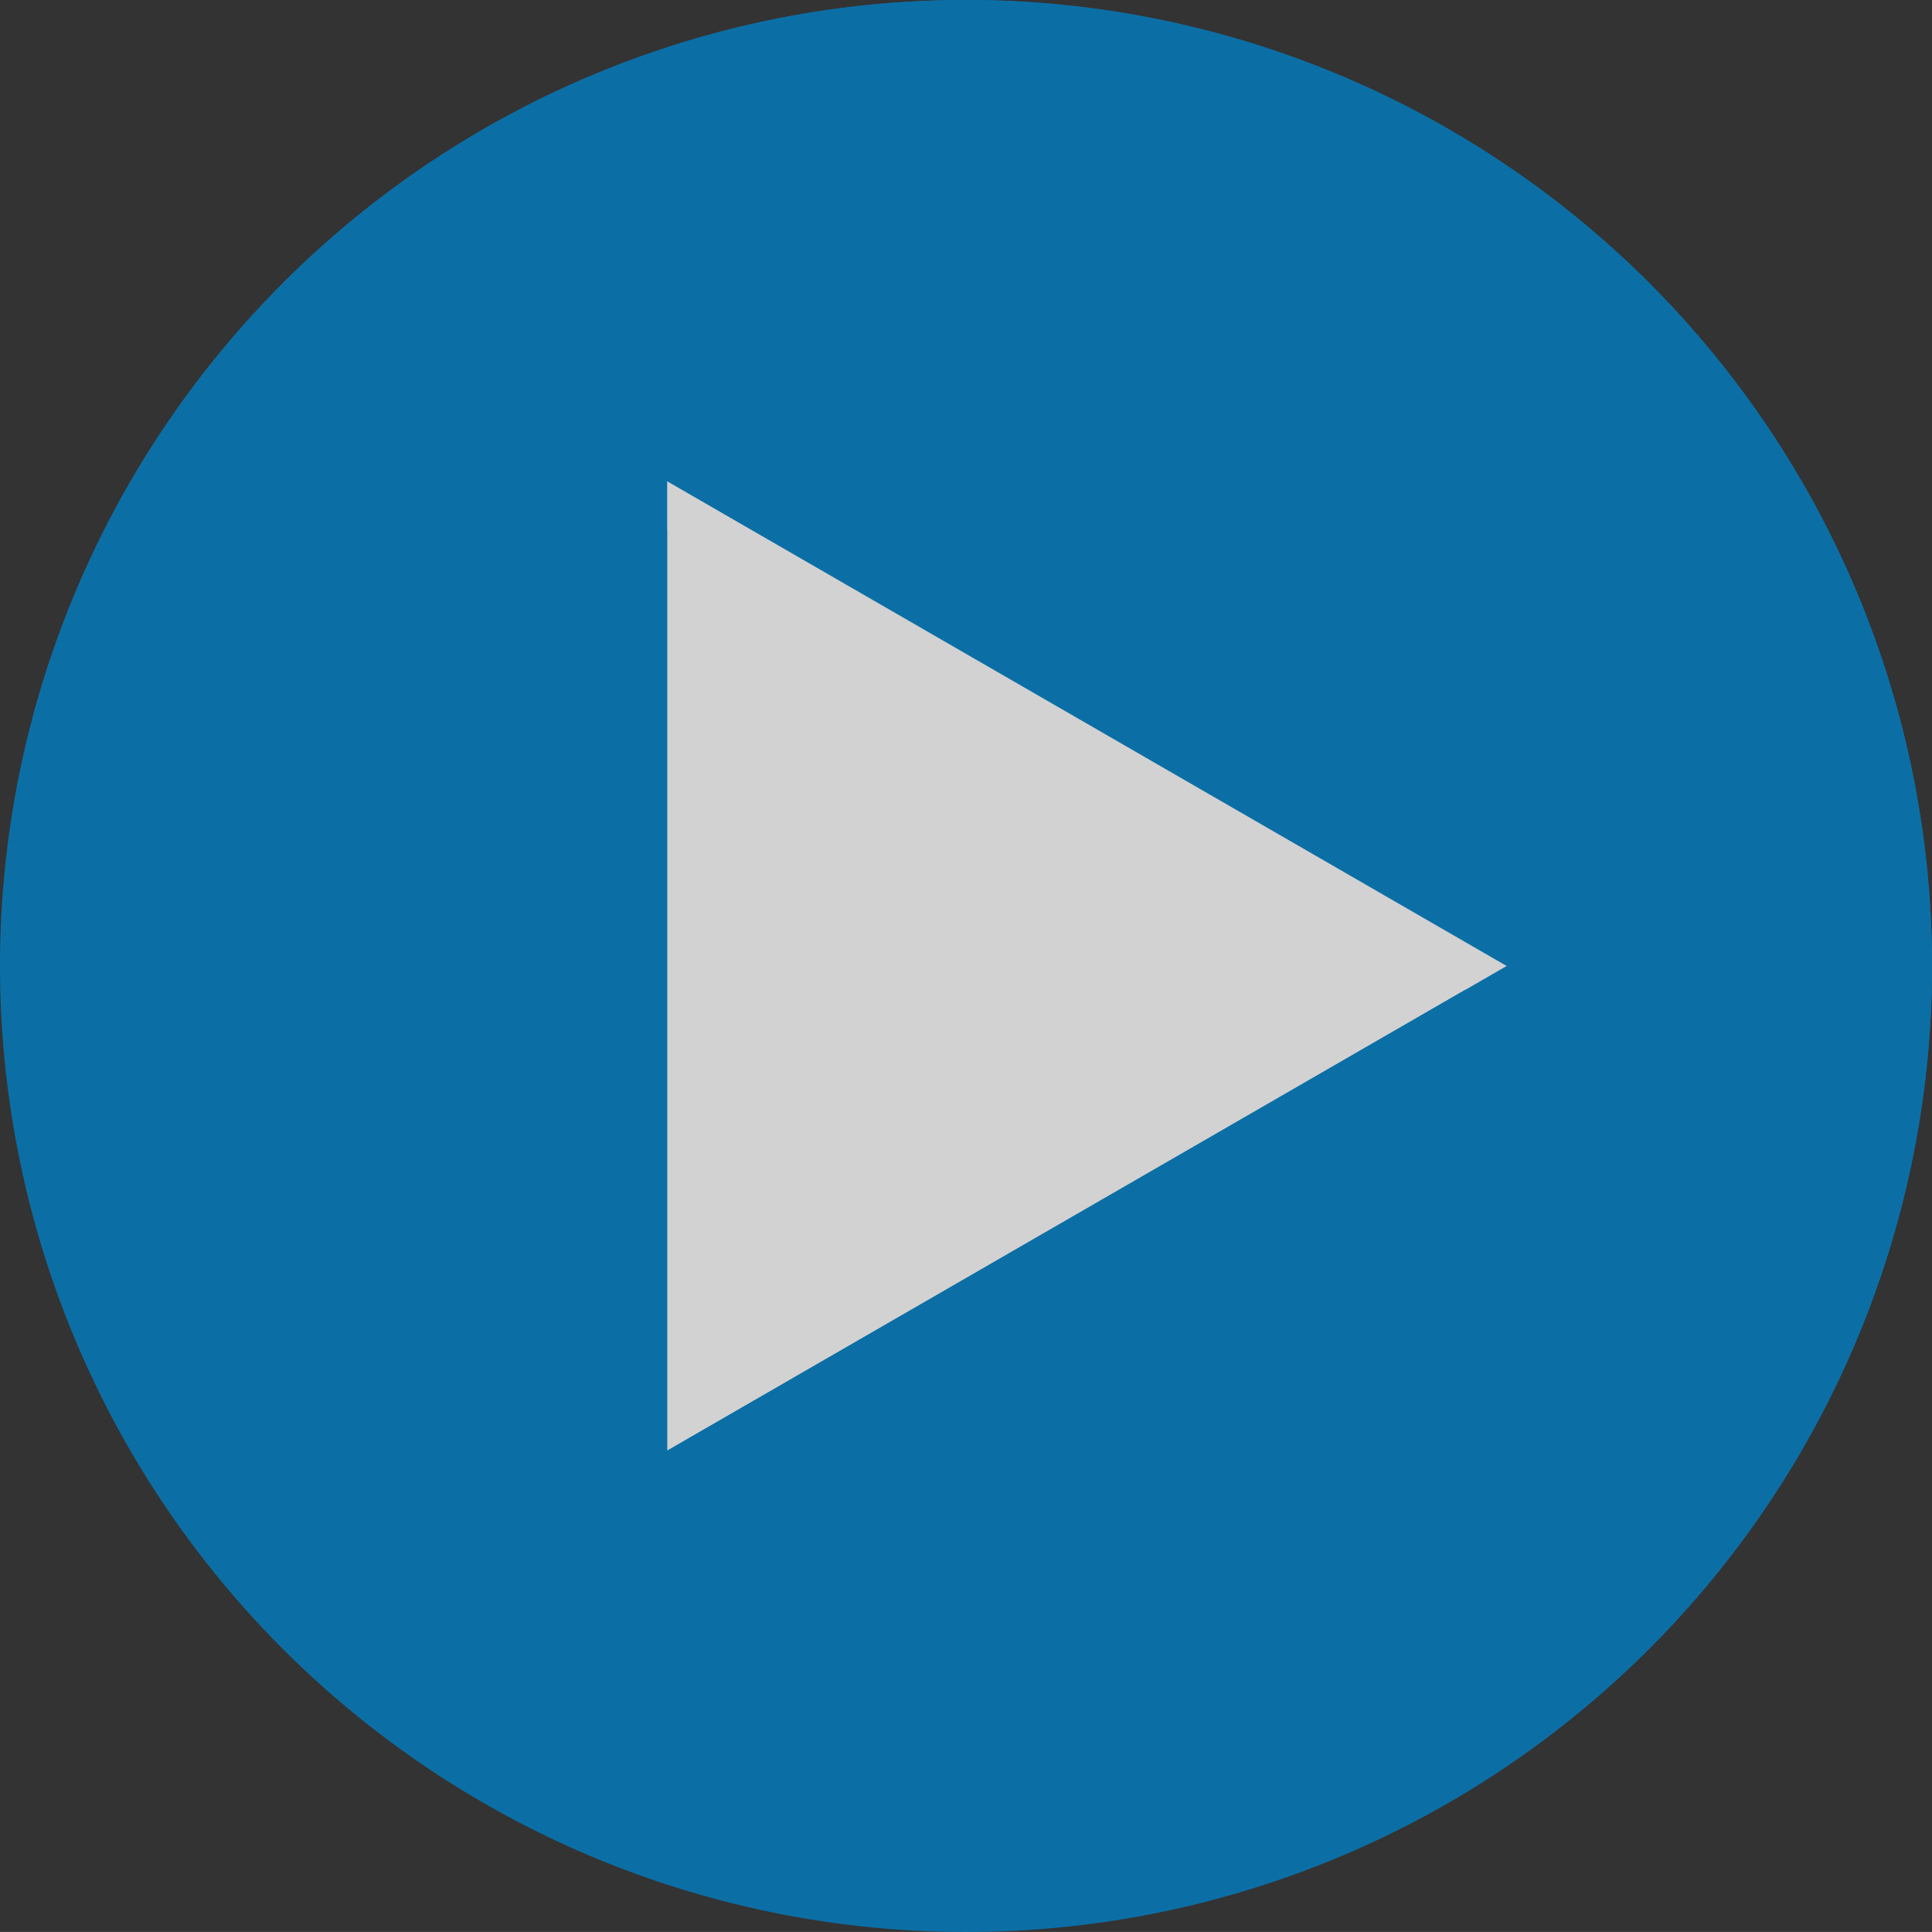 <svg id="Component_29_2" data-name="Component 29 – 2" xmlns="http://www.w3.org/2000/svg" xmlns:xlink="http://www.w3.org/1999/xlink" width="139" height="138.998" viewBox="0 0 139 138.998">
  <rect x="0" y="0" width="139" height="138.998" fill="#333333" stroke="none"/>
  <defs>
    <clipPath id="clip-path">
      <rect id="Rectangle_216" data-name="Rectangle 216" width="139" height="138.998" fill="none"/>
    </clipPath>
    <clipPath id="clip-path-2">
      <rect id="Rectangle_215" data-name="Rectangle 215" width="138.999" height="138.998" fill="none"/>
    </clipPath>
    <clipPath id="clip-path-3">
      <rect id="Rectangle_214" data-name="Rectangle 214" width="119.732" height="119.706" fill="none"/>
    </clipPath>
  </defs>
  <g id="Group_350" data-name="Group 350" opacity="0.78">
    <g id="Group_349" data-name="Group 349" clip-path="url(#clip-path)">
      <g id="Group_348" data-name="Group 348" transform="translate(0 0)">
        <g id="Group_347" data-name="Group 347" clip-path="url(#clip-path-2)">
          <path id="Path_121" data-name="Path 121" d="M135.795,68.6A67.2,67.2,0,1,1,68.6,1.4a67.2,67.2,0,0,1,67.2,67.2" transform="translate(0.904 0.903)" fill="#fff"/>
          <path id="Path_122" data-name="Path 122" d="M69.5,0A69.5,69.5,0,1,0,139,69.5,69.5,69.5,0,0,0,69.5,0M48,104.372V34.626l60.4,34.873Z" transform="translate(0 0)" fill="#0080c6"/>
          <g id="Group_346" data-name="Group 346" transform="translate(19.268 0)" style="mix-blend-mode: screen;isolation: isolate">
            <g id="Group_345" data-name="Group 345">
              <g id="Group_344" data-name="Group 344" clip-path="url(#clip-path-3)">
                <path id="Path_123" data-name="Path 123" d="M27.8,22.366V92.112L88.2,57.238l-.81-.466L30.011,89.906V23.639Z" transform="translate(-1.284 14.466)" fill="#0080c6"/>
                <path id="Path_124" data-name="Path 124" d="M61.934,0A69.29,69.29,0,0,0,11.7,21.5a69.478,69.478,0,0,1,98.259,98.207A69.479,69.479,0,0,0,61.934,0" transform="translate(-11.7)" fill="#0080c6"/>
              </g>
            </g>
          </g>
        </g>
      </g>
    </g>
  </g>
</svg>
